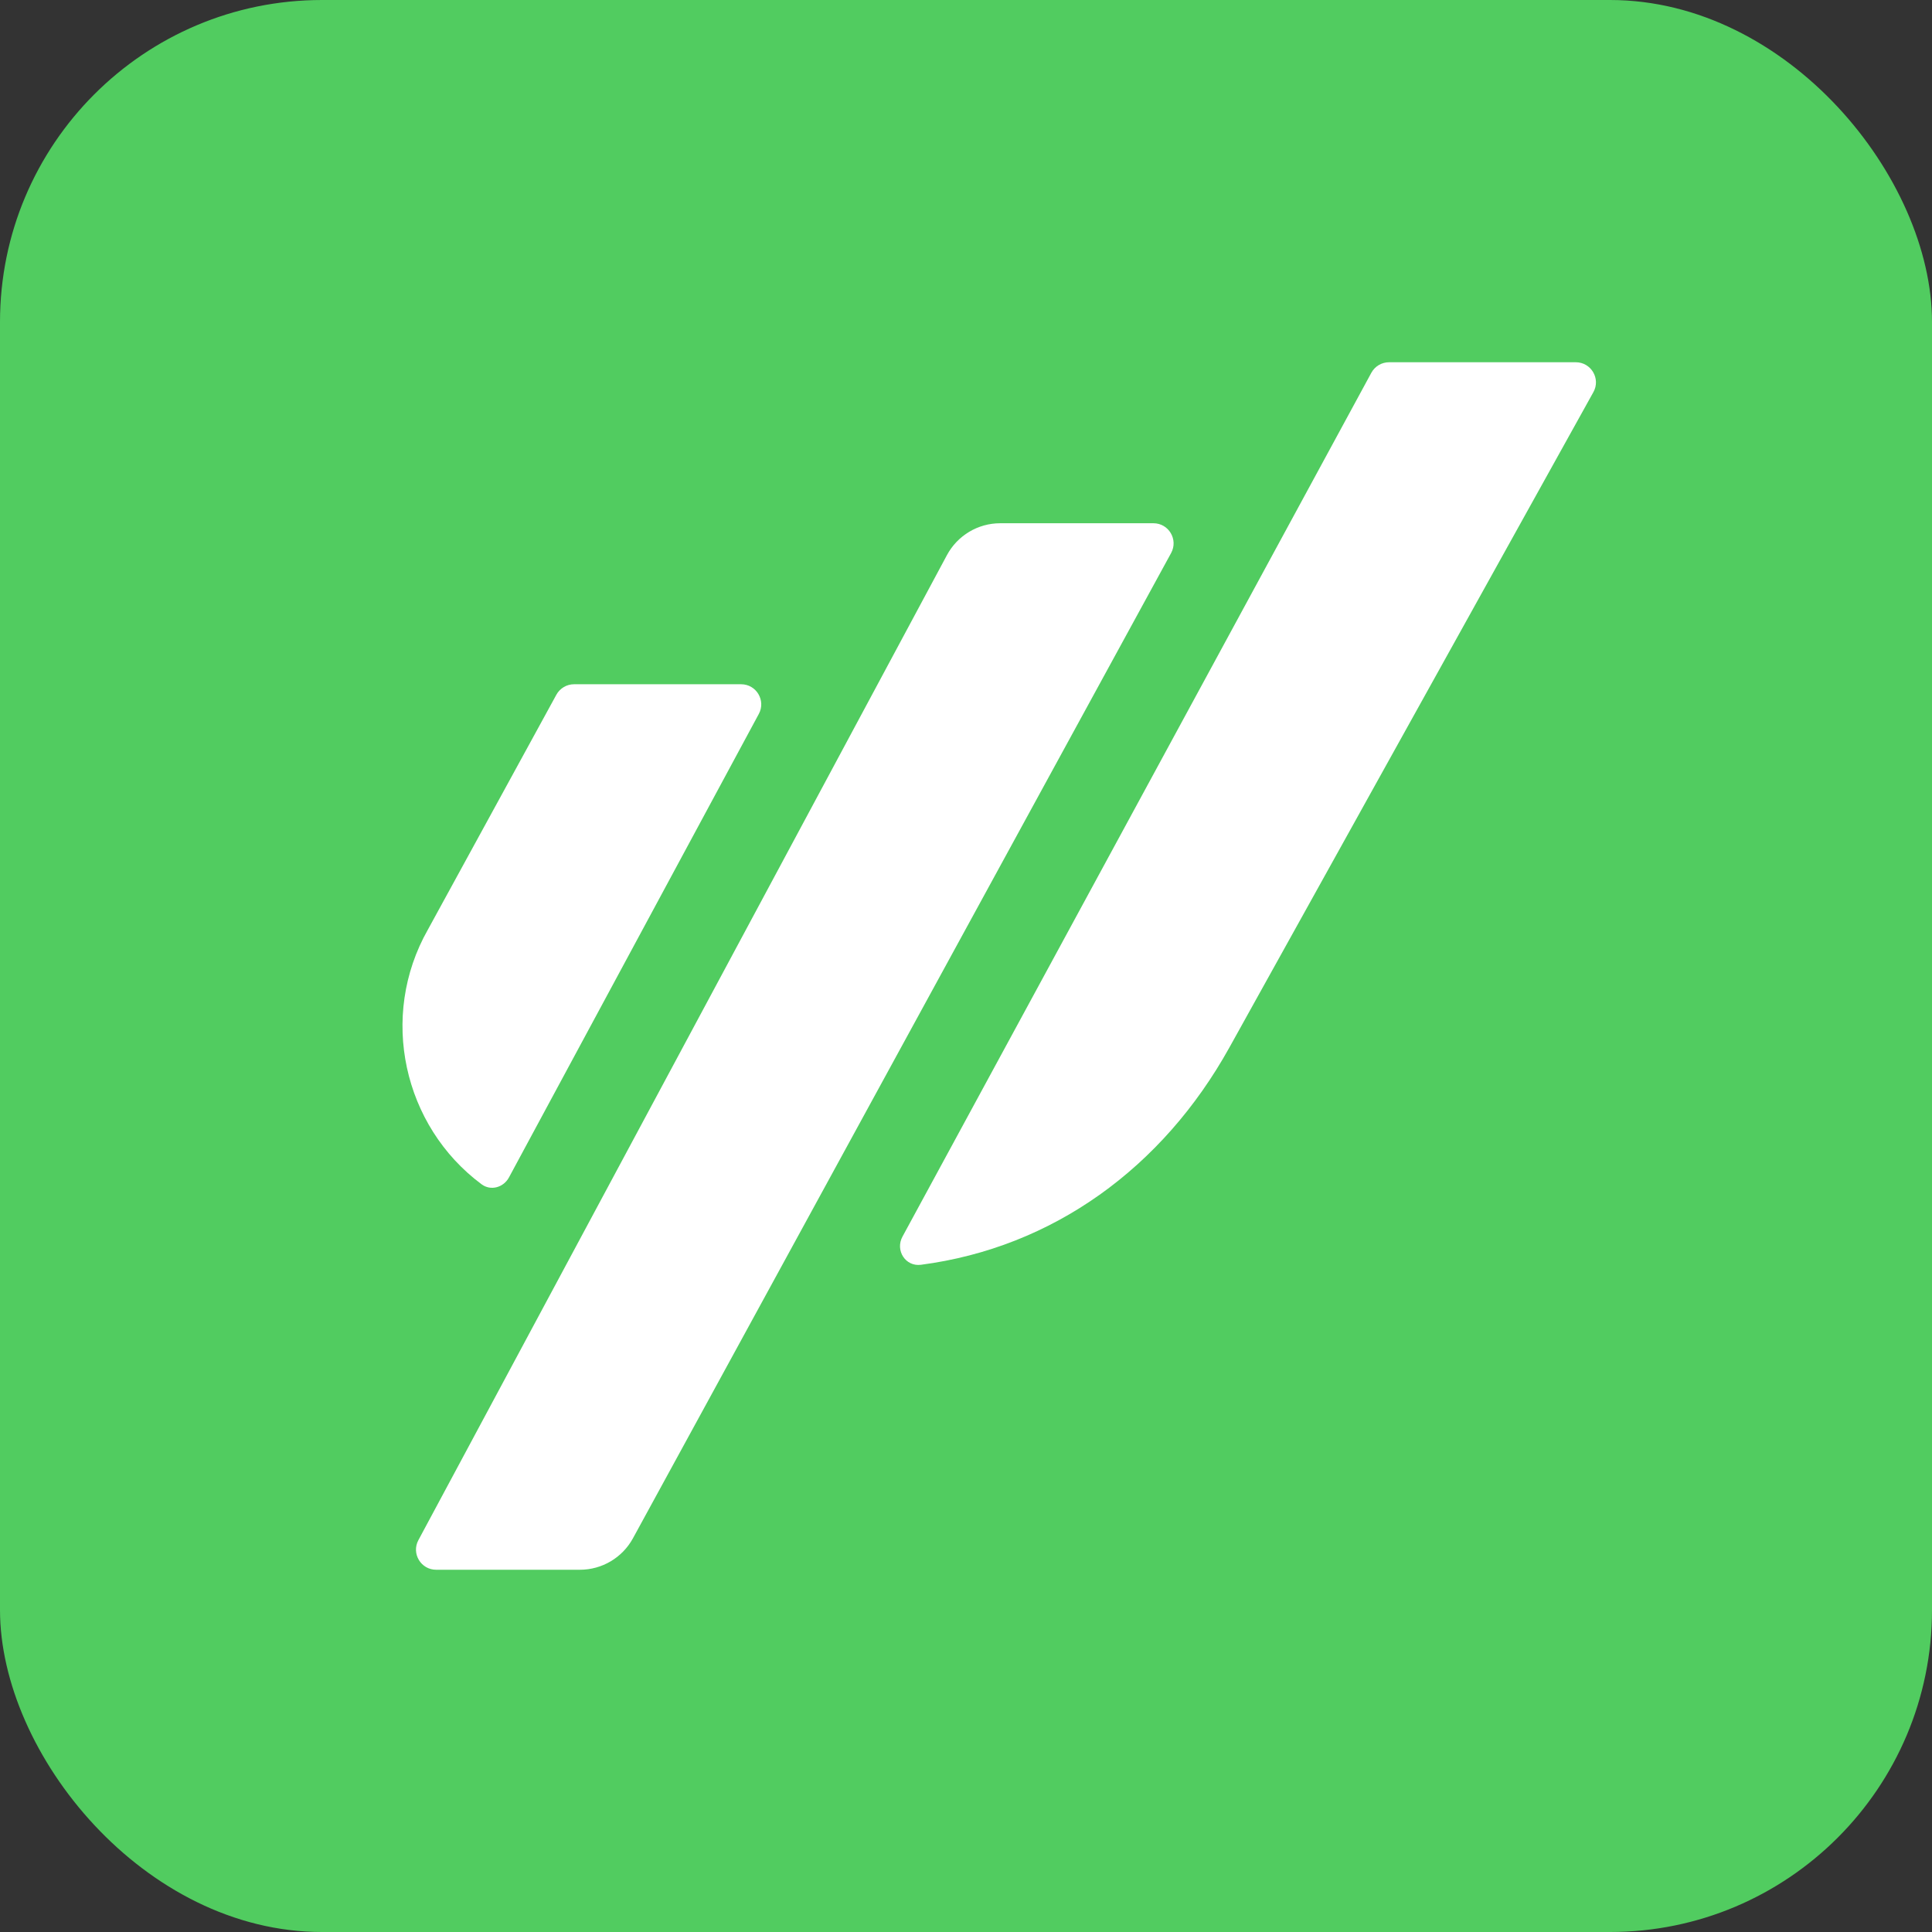<svg width="48" height="48" viewBox="0 0 48 48" fill="none" xmlns="http://www.w3.org/2000/svg">
<rect x="0" y="0" width="48" height="48" fill="#333333" stroke="none"/>
<rect width="48" height="48" rx="8" fill="#51CC60"/>
<path d="M14.262 17C14.079 17 13.911 17.1 13.823 17.26L10.63 23.098C9.409 25.253 10.019 27.978 11.966 29.424C12.194 29.593 12.51 29.503 12.645 29.253L18.853 17.737C19.032 17.404 18.791 17 18.413 17H14.262Z" fill="white"/>
<path d="M34.511 9C34.327 9 34.159 9.1 34.071 9.261L22.422 30.723C22.236 31.064 22.496 31.474 22.881 31.423C26.162 30.994 28.886 29.009 30.541 26.03L39.587 9.743C39.773 9.41 39.532 9 39.15 9H34.511Z" fill="white"/>
<path d="M10.836 39C10.458 39 10.216 38.597 10.395 38.264L23.527 13.791C23.789 13.304 24.297 13 24.849 13H28.657C29.037 13 29.278 13.406 29.096 13.74L15.725 38.219C15.462 38.7 14.957 39 14.408 39H10.836Z" fill="white"/>
</svg>
